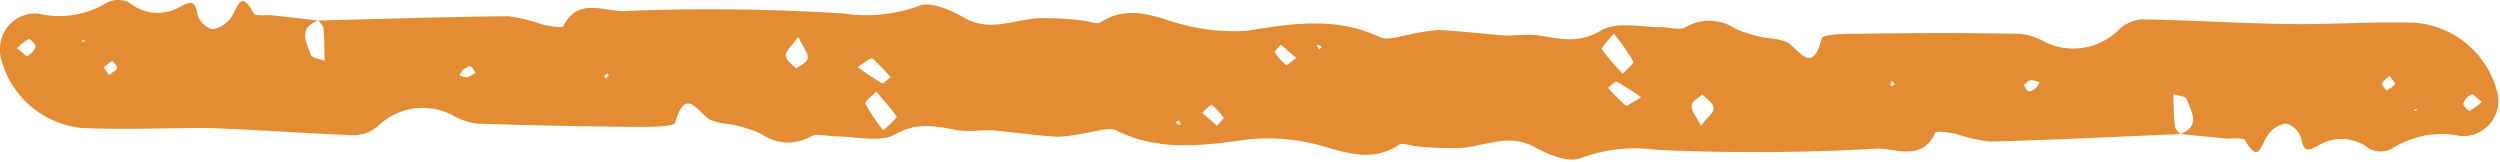 <svg xmlns="http://www.w3.org/2000/svg" viewBox="0 0 185 12" width="185" height="12"><defs><style>.cls-1{fill:none;}.cls-2{fill:#e38c33;}</style></defs><path class="cls-1" d="M6.08,3s0,.08,0,.13A1.18,1.18,0,0,1,6.3,3l-.1-.09S6.09,2.94,6.08,3Z"/><path class="cls-1" d="M7.65,4.94s.22.34.41.63c.26-.25.52-.39.55-.56s-.21-.36-.33-.55A2.92,2.92,0,0,0,7.65,4.94Z"/><path class="cls-1" d="M44.9,5.42a1.74,1.74,0,0,0-.26.15l.2.24A1.91,1.91,0,0,0,45,5.54S44.92,5.42,44.9,5.42Z"/><path class="cls-1" d="M34.77,4.88c-.15,0-.37.14-.55.22l-.28.43a1.93,1.93,0,0,0,.67.16c.18,0,.35-.21.52-.33C35,5.19,34.92,4.92,34.77,4.88Z"/><path class="cls-1" d="M64,7.63a13.58,13.58,0,0,0,1.35,2h0a6.9,6.9,0,0,0,1-1c-.46-.66-1-1.26-1.53-1.87C64.5,7,63.92,7.48,64,7.63Z"/><path class="cls-1" d="M87,9.08l.24.16h0s.12-.08.11-.09a1.83,1.83,0,0,0-.13-.24Z"/><path class="cls-1" d="M58.1,4.11c0,.35.53.66.82,1h0c.28-.27.78-.53.8-.83s-.32-.77-.7-1.55C58.53,3.41,58.07,3.79,58.1,4.11Z"/><path class="cls-1" d="M65.86,5.67a12.84,12.84,0,0,0-1.31-1.35h0c-.09-.08-.52.26-1.12.59A18.91,18.91,0,0,0,65.21,6.1C65.32,6.17,65.64,5.82,65.86,5.67Z"/><path class="cls-1" d="M23.06,4.11c.08.22.64.27,1,.41,0-.8,0-1.6-.08-2.4,0-.2-.24-.39-.38-.58h0C22,2.11,22.73,3.19,23.06,4.11Z"/><polygon class="cls-1" points="23.57 1.54 23.57 1.54 23.57 1.54 23.57 1.54 23.57 1.54"/><polygon class="cls-1" points="2.01 4.15 2 4.15 2 4.15 2.01 4.15"/><polygon class="cls-1" points="161.32 9.9 161.32 9.9 161.33 9.9 161.33 9.9 161.32 9.9"/><path class="cls-1" d="M161.8,7.32c-.08-.22-.65-.26-1-.39,0,.8,0,1.6.12,2.4,0,.2.25.39.4.57h0C162.86,9.31,162.14,8.24,161.8,7.32Z"/><path class="cls-1" d="M2.13,2.88a3.84,3.84,0,0,0-.86.69c.34.27.63.63.73.58a1.25,1.25,0,0,0,.63-.69C2.67,3.31,2.23,2.85,2.13,2.88Z"/><path class="cls-1" d="M178.58,8.15l.1.09s.1,0,.12-.07,0-.09,0-.13Z"/><path class="cls-1" d="M89.6,7.74a6.57,6.57,0,0,0-.68.61l1.14,1c.16-.2.49-.51.45-.57A5.08,5.08,0,0,0,89.6,7.74Z"/><path class="cls-1" d="M149.7,6.28c.12.17.22.43.37.47s.37-.14.55-.23l.27-.43a1.92,1.92,0,0,0-.67-.15C150,6,149.87,6.16,149.7,6.28Z"/><path class="cls-1" d="M176.23,6.18c0,.16.22.36.34.54a2.68,2.68,0,0,0,.62-.49c0-.05-.22-.34-.42-.62C176.52,5.86,176.26,6,176.23,6.18Z"/><polygon class="cls-1" points="182.85 6.92 182.85 6.92 182.85 6.92 182.85 6.92"/><path class="cls-1" d="M182.23,7.63c0,.15.41.6.51.57a3.66,3.66,0,0,0,.86-.71c-.34-.26-.65-.62-.75-.57A1.31,1.31,0,0,0,182.23,7.63Z"/><path class="cls-1" d="M94.27,3.84a5.08,5.08,0,0,0,.92,1,8.07,8.07,0,0,0,.68-.62l-1.16-1C94.55,3.47,94.22,3.79,94.27,3.84Z"/><path class="cls-1" d="M97.52,3.29s-.12.08-.11.09.09.16.14.24l.21-.18a1.2,1.2,0,0,0-.24-.15Z"/><path class="cls-1" d="M139.83,6.27s.08.12.1.11a1.35,1.35,0,0,0,.26-.15L140,6A1.73,1.73,0,0,0,139.83,6.27Z"/><path class="cls-1" d="M120.81,4.5a14.37,14.37,0,0,0-1.39-2h0a8.06,8.06,0,0,0-1,1.06c.47.65,1,1.24,1.56,1.84C120.3,5.11,120.88,4.65,120.81,4.5Z"/><path class="cls-1" d="M125.92,7h0c-.28.28-.77.55-.79.85s.34.77.73,1.54c.48-.71.94-1.1.9-1.42S126.22,7.27,125.92,7Z"/><path class="cls-1" d="M119,6.5a13.81,13.81,0,0,0,1.33,1.32h0c.1.08.52-.27,1.12-.61a19,19,0,0,0-1.81-1.15C119.5,6,119.19,6.33,119,6.5Z"/><path class="cls-2" d="M184.77,6.73a6.84,6.84,0,0,0-6.07-5.05c-3.08-.09-6.17.14-9.25.1-3.66-.05-7.32-.29-11-.35a2.76,2.76,0,0,0-1.68.79,4.77,4.77,0,0,1-5.42.9,4.69,4.69,0,0,0-1.89-.62c-3.91-.07-7.82-.07-11.73,0-1,0-2.83,0-2.92.34-.71,2.74-1.63.86-2.57.28a4.86,4.86,0,0,0-1.41-.3,9.48,9.48,0,0,1-2.44-.71,3.44,3.44,0,0,0-3.65-.1c-.47.26-1.21,0-1.83,0-1.49,0-3.28-.43-4.41.23-1.64,1-3,.64-4.58.39-.8-.13-1.65,0-2.47,0-1.65-.11-3.3-.34-5-.41a13.38,13.38,0,0,0-2.18.35c-.72.1-1.59.45-2.16.18-3.26-1.55-6.58-1-9.85-.47a15.05,15.05,0,0,1-5.5-.68C84.89,1,83.23.5,81.42,1.66c-.28.18-.84-.1-1.26-.13a22,22,0,0,0-3.44-.18c-1.77.15-3.47,1-5.31,0C70.39.75,68.89.08,68,.44A11.43,11.43,0,0,1,62.44,1,156.45,156.45,0,0,0,46.09.82c-1.43,0-3.37-1-4.4,1.11-.09.17-1,0-1.51-.1a12.51,12.51,0,0,0-2.55-.63c-4.69.05-9.38.2-14.07.32v0h0c.14.19.36.38.38.58.07.8.06,1.6.08,2.4-.34-.14-.9-.19-1-.41-.33-.92-1-2,.52-2.57h0l-3.49-.4c-.45,0-1.17.07-1.29-.15-1-1.86-1.16-.33-1.67.33a2,2,0,0,1-1.39.86,1.62,1.62,0,0,1-1.1-1.13c-.16-1-.47-.94-1.22-.56A3.28,3.28,0,0,1,9.62.23,1.82,1.82,0,0,0,7.94.18,6.75,6.75,0,0,1,2.81,1,2.62,2.62,0,0,0,0,3.48a2.57,2.57,0,0,0,.07.83,6.86,6.86,0,0,0,6,5.16c3.07.14,6.16,0,9.24,0,3.67.12,7.32.41,11,.54A2.77,2.77,0,0,0,28,9.3a4.75,4.75,0,0,1,5.43-.8,5,5,0,0,0,1.88.65c3.91.13,7.82.2,11.73.24,1,0,2.82,0,2.92-.3.76-2.73,1.64-.83,2.58-.23a5.18,5.18,0,0,0,1.4.32,9.5,9.5,0,0,1,2.43.75,3.4,3.4,0,0,0,3.64.16c.48-.25,1.22,0,1.84,0,1.49,0,3.27.49,4.41-.16,1.65-.92,3-.58,4.58-.3.8.14,1.65,0,2.47,0,1.65.14,3.3.4,5,.49a13.47,13.47,0,0,0,2.18-.31c.72-.09,1.6-.42,2.16-.14,3.2,1.59,6.51,1.08,9.76.64a14.8,14.8,0,0,1,5.73.58c1.93.56,3.6,1,5.39-.18.28-.18.84.09,1.26.11a22,22,0,0,0,3.44.12c1.77-.18,3.45-1.06,5.31-.07,1,.56,2.55,1.2,3.43.83a11.53,11.53,0,0,1,5.55-.62A156.64,156.64,0,0,0,138.83,11c1.42-.06,3.38,1,4.38-1.18.08-.17,1,0,1.51.08a12.49,12.49,0,0,0,2.56.58c4.69-.13,9.38-.36,14.06-.56h0c-.15-.18-.38-.37-.4-.57-.08-.8-.09-1.6-.12-2.4.34.13.91.17,1,.39.34.92,1.06,2-.48,2.58h0l3.5.34c.44,0,1.16-.09,1.29.12,1.06,1.84,1.17.31,1.67-.36a2,2,0,0,1,1.37-.88,1.62,1.62,0,0,1,1.12,1.11c.18,1,.49.93,1.22.54a3.3,3.3,0,0,1,3.8.2A1.81,1.81,0,0,0,177,11a6.8,6.8,0,0,1,5.12-.93,2.62,2.62,0,0,0,2.76-2.5A2.58,2.58,0,0,0,184.77,6.73ZM2,4.15H2c-.1,0-.39-.31-.73-.58a3.84,3.84,0,0,1,.86-.69c.1,0,.54.43.5.58A1.25,1.25,0,0,1,2,4.15Zm4.11-1S6.06,3,6.08,3s.07,0,.12-.07L6.3,3A1.18,1.18,0,0,0,6.11,3.11Zm2,2.46c-.19-.29-.45-.58-.41-.63a2.92,2.92,0,0,1,.63-.48c.12.19.35.39.33.55S8.32,5.32,8.06,5.57Zm26.55.12a1.93,1.93,0,0,1-.67-.16l.28-.43c.18-.08.4-.27.55-.22s.25.31.36.48C35,5.48,34.79,5.67,34.61,5.69Zm10.23.12-.2-.24a1.74,1.74,0,0,1,.26-.15s.12.1.1.12A1.91,1.91,0,0,1,44.84,5.81Zm14.08-.72h0c-.29-.32-.79-.63-.82-1s.43-.7.92-1.4c.38.78.73,1.18.7,1.55S59.2,4.82,58.92,5.09Zm5.63-.76h0a12.84,12.84,0,0,1,1.31,1.35c-.22.15-.54.5-.65.43a18.91,18.91,0,0,1-1.78-1.18C64,4.59,64.46,4.25,64.55,4.33Zm.79,5.31h0a13.58,13.58,0,0,1-1.35-2c-.07-.15.51-.6.8-.9.52.61,1.07,1.21,1.53,1.87A6.9,6.9,0,0,1,65.34,9.64Zm21.91-.4h0L87,9.08l.22-.17a1.83,1.83,0,0,1,.13.24S87.27,9.25,87.25,9.24Zm2.81.07-1.14-1a6.57,6.57,0,0,1,.68-.61,5.08,5.08,0,0,1,.91,1C90.55,8.8,90.22,9.11,90.06,9.31Zm5.13-4.48a5.08,5.08,0,0,1-.92-1s.28-.37.44-.58l1.16,1A8.07,8.07,0,0,1,95.19,4.83Zm2.36-1.21c0-.08-.1-.16-.14-.24s.09-.1.11-.09h0a1.2,1.2,0,0,1,.24.15Zm21.87-1.11h0a14.37,14.37,0,0,1,1.39,2c.07.15-.51.61-.79.91-.53-.6-1.09-1.19-1.56-1.84A8.06,8.06,0,0,1,119.42,2.51Zm.88,5.3h0A13.81,13.81,0,0,1,119,6.5c.22-.17.53-.51.64-.45a19,19,0,0,1,1.81,1.15C120.82,7.54,120.4,7.89,120.3,7.81Zm5.56,1.53c-.39-.77-.75-1.17-.73-1.54s.51-.57.79-.85h0c.3.32.8.62.84,1S126.34,8.63,125.86,9.34Zm14.07-3s-.11-.09-.1-.11A1.73,1.73,0,0,1,140,6l.21.23A1.35,1.35,0,0,1,139.93,6.38Zm10.69.14c-.18.09-.39.28-.55.23s-.25-.3-.37-.47c.17-.12.34-.32.52-.34a1.92,1.92,0,0,1,.67.15Zm25.95.2c-.12-.18-.36-.38-.34-.54s.29-.32.54-.57c.2.28.46.57.42.62A2.68,2.68,0,0,1,176.57,6.72Zm2.11,1.52-.1-.09.19-.11s0,.1,0,.13S178.72,8.21,178.68,8.24Zm4.06,0c-.1,0-.54-.42-.51-.57a1.31,1.31,0,0,1,.62-.71h0c.1,0,.41.31.75.57A3.66,3.66,0,0,1,182.74,8.2Z"/></svg>